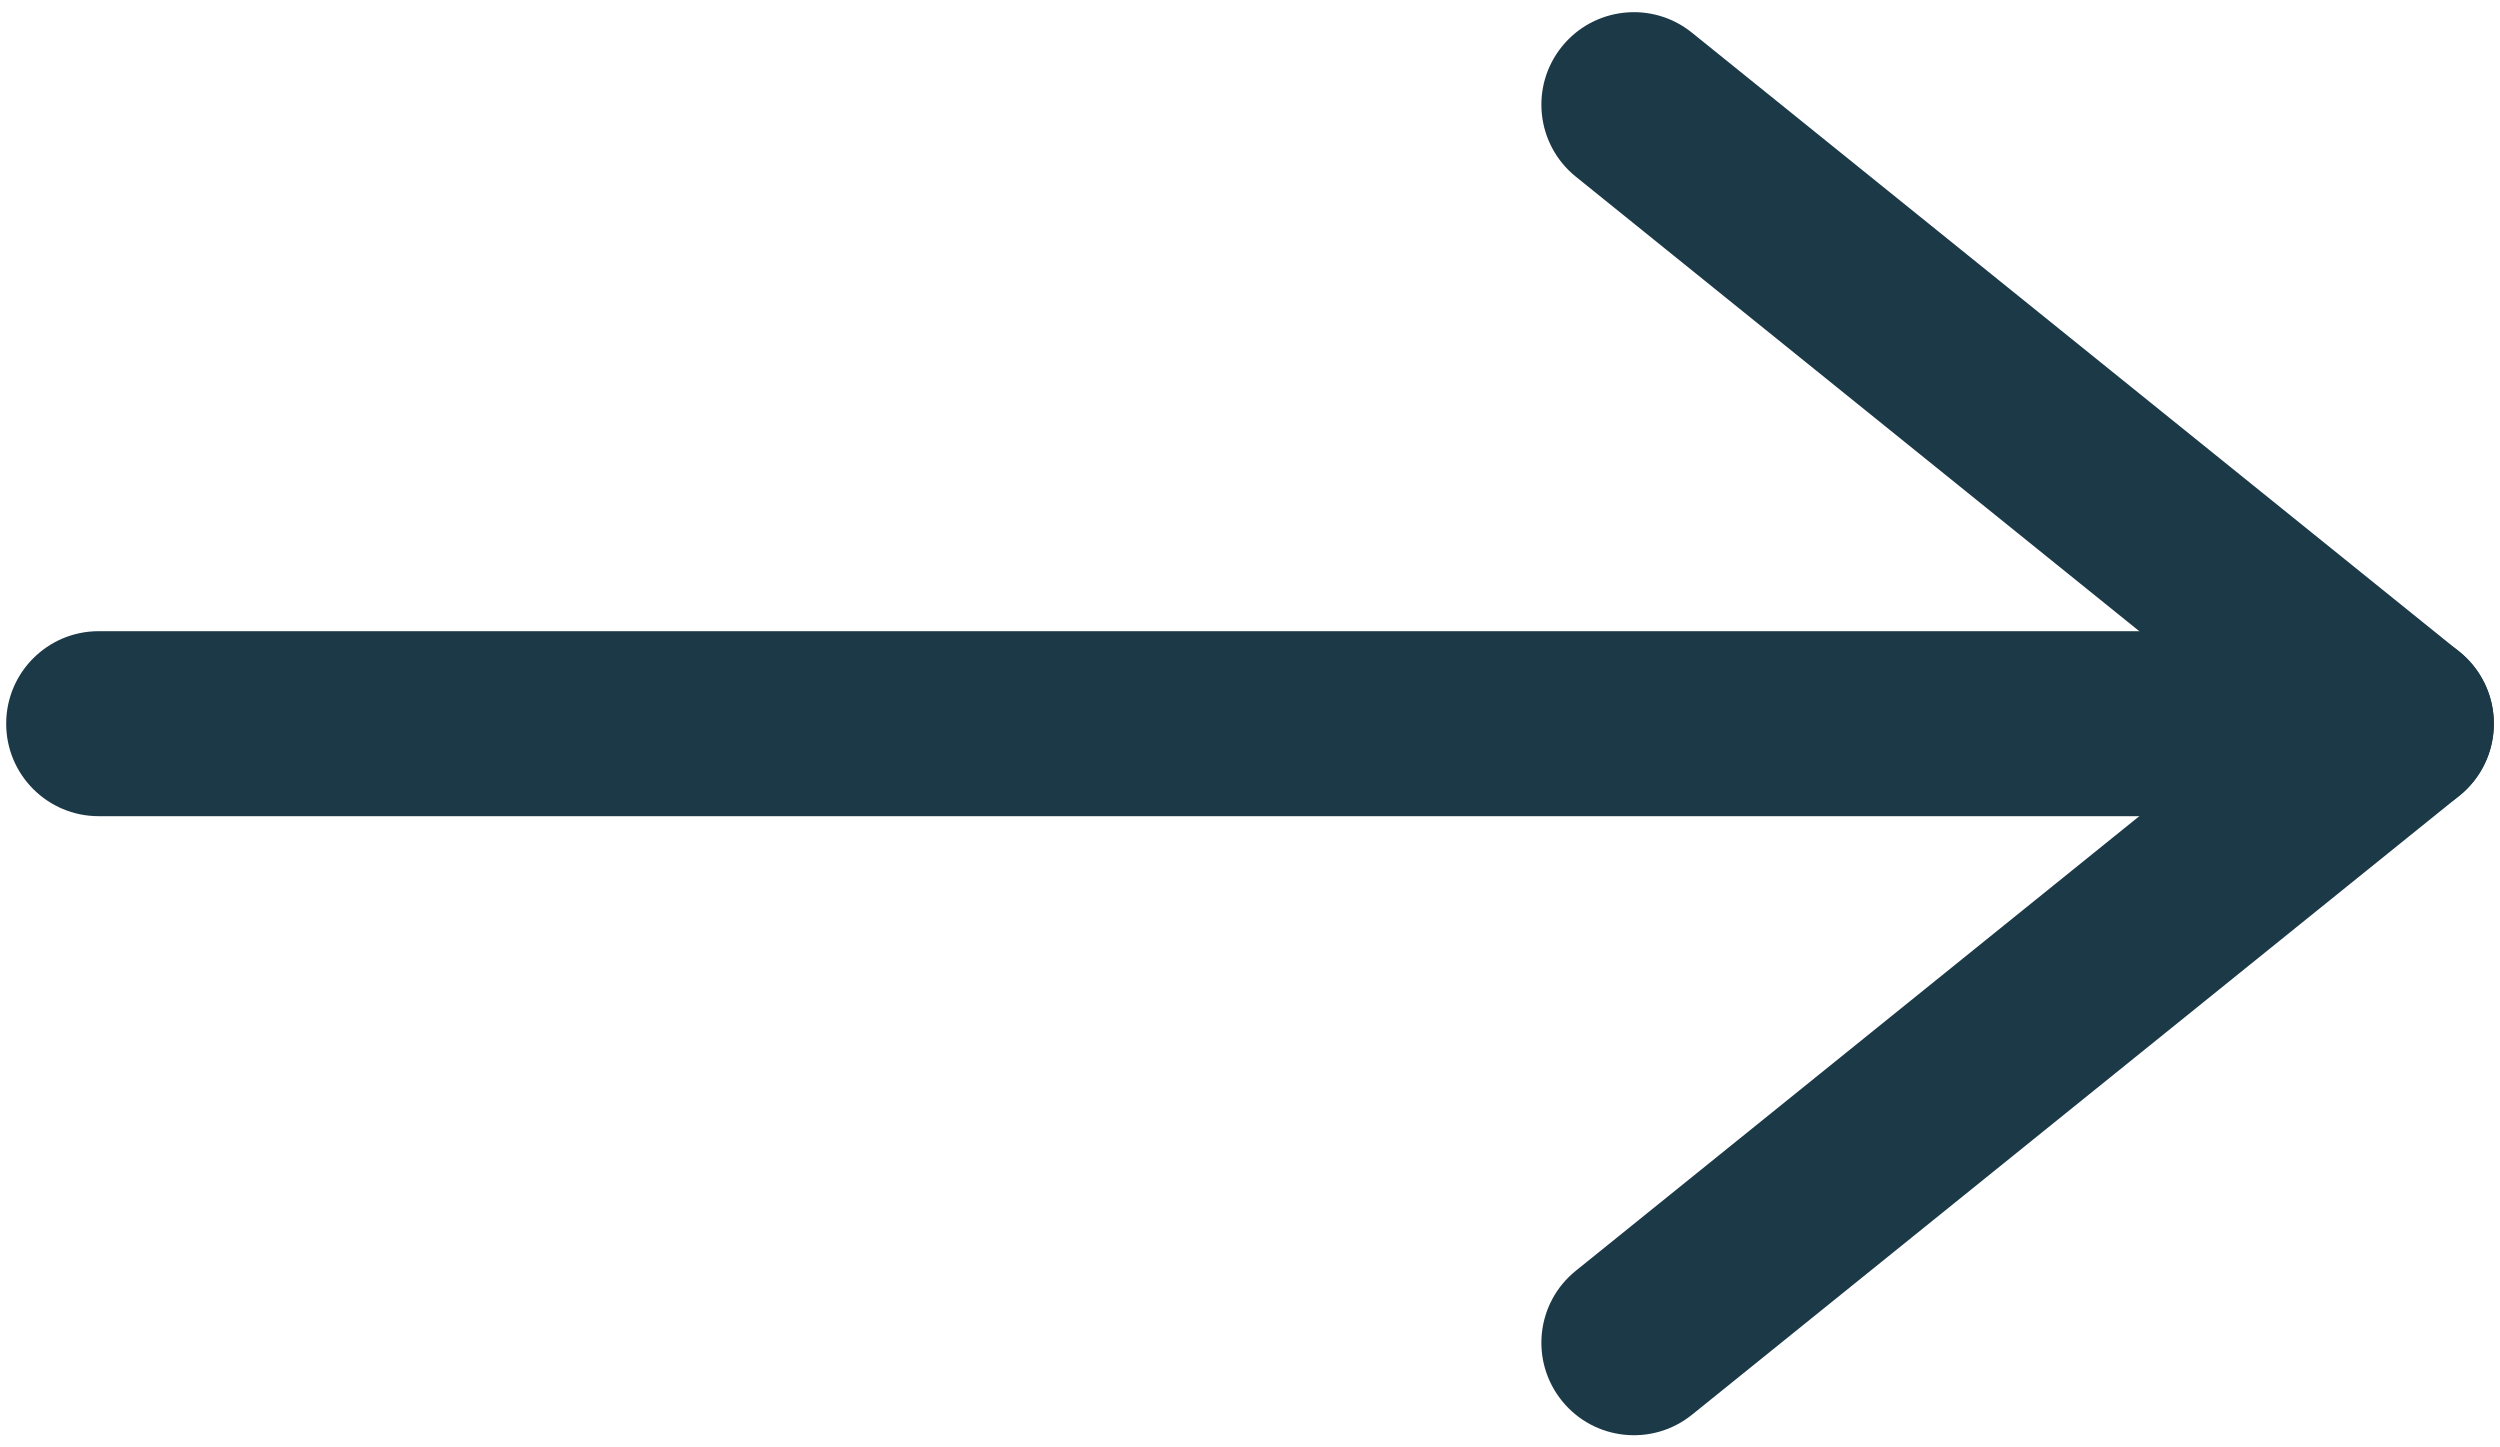 <svg width="38" height="22" viewBox="0 0 38 22" fill="none" xmlns="http://www.w3.org/2000/svg">
<path d="M37.907 11C37.907 11.777 37.277 12.406 36.5 12.406L1.5 12.406C0.723 12.406 0.094 11.777 0.094 11C0.094 10.223 0.723 9.594 1.5 9.594L36.5 9.594C37.277 9.594 37.907 10.223 37.907 11Z" fill="#1C3948"/>
<path d="M37.906 11C37.906 11.425 37.714 11.828 37.383 12.095L25.718 21.504C25.114 21.991 24.228 21.897 23.741 21.292C23.253 20.687 23.348 19.802 23.953 19.315L34.26 11L23.953 2.686C23.348 2.198 23.253 1.313 23.741 0.708C24.228 0.104 25.114 0.009 25.718 0.497L37.383 9.906C37.714 10.173 37.906 10.575 37.906 11Z" fill="#1C3948"/>
</svg>
